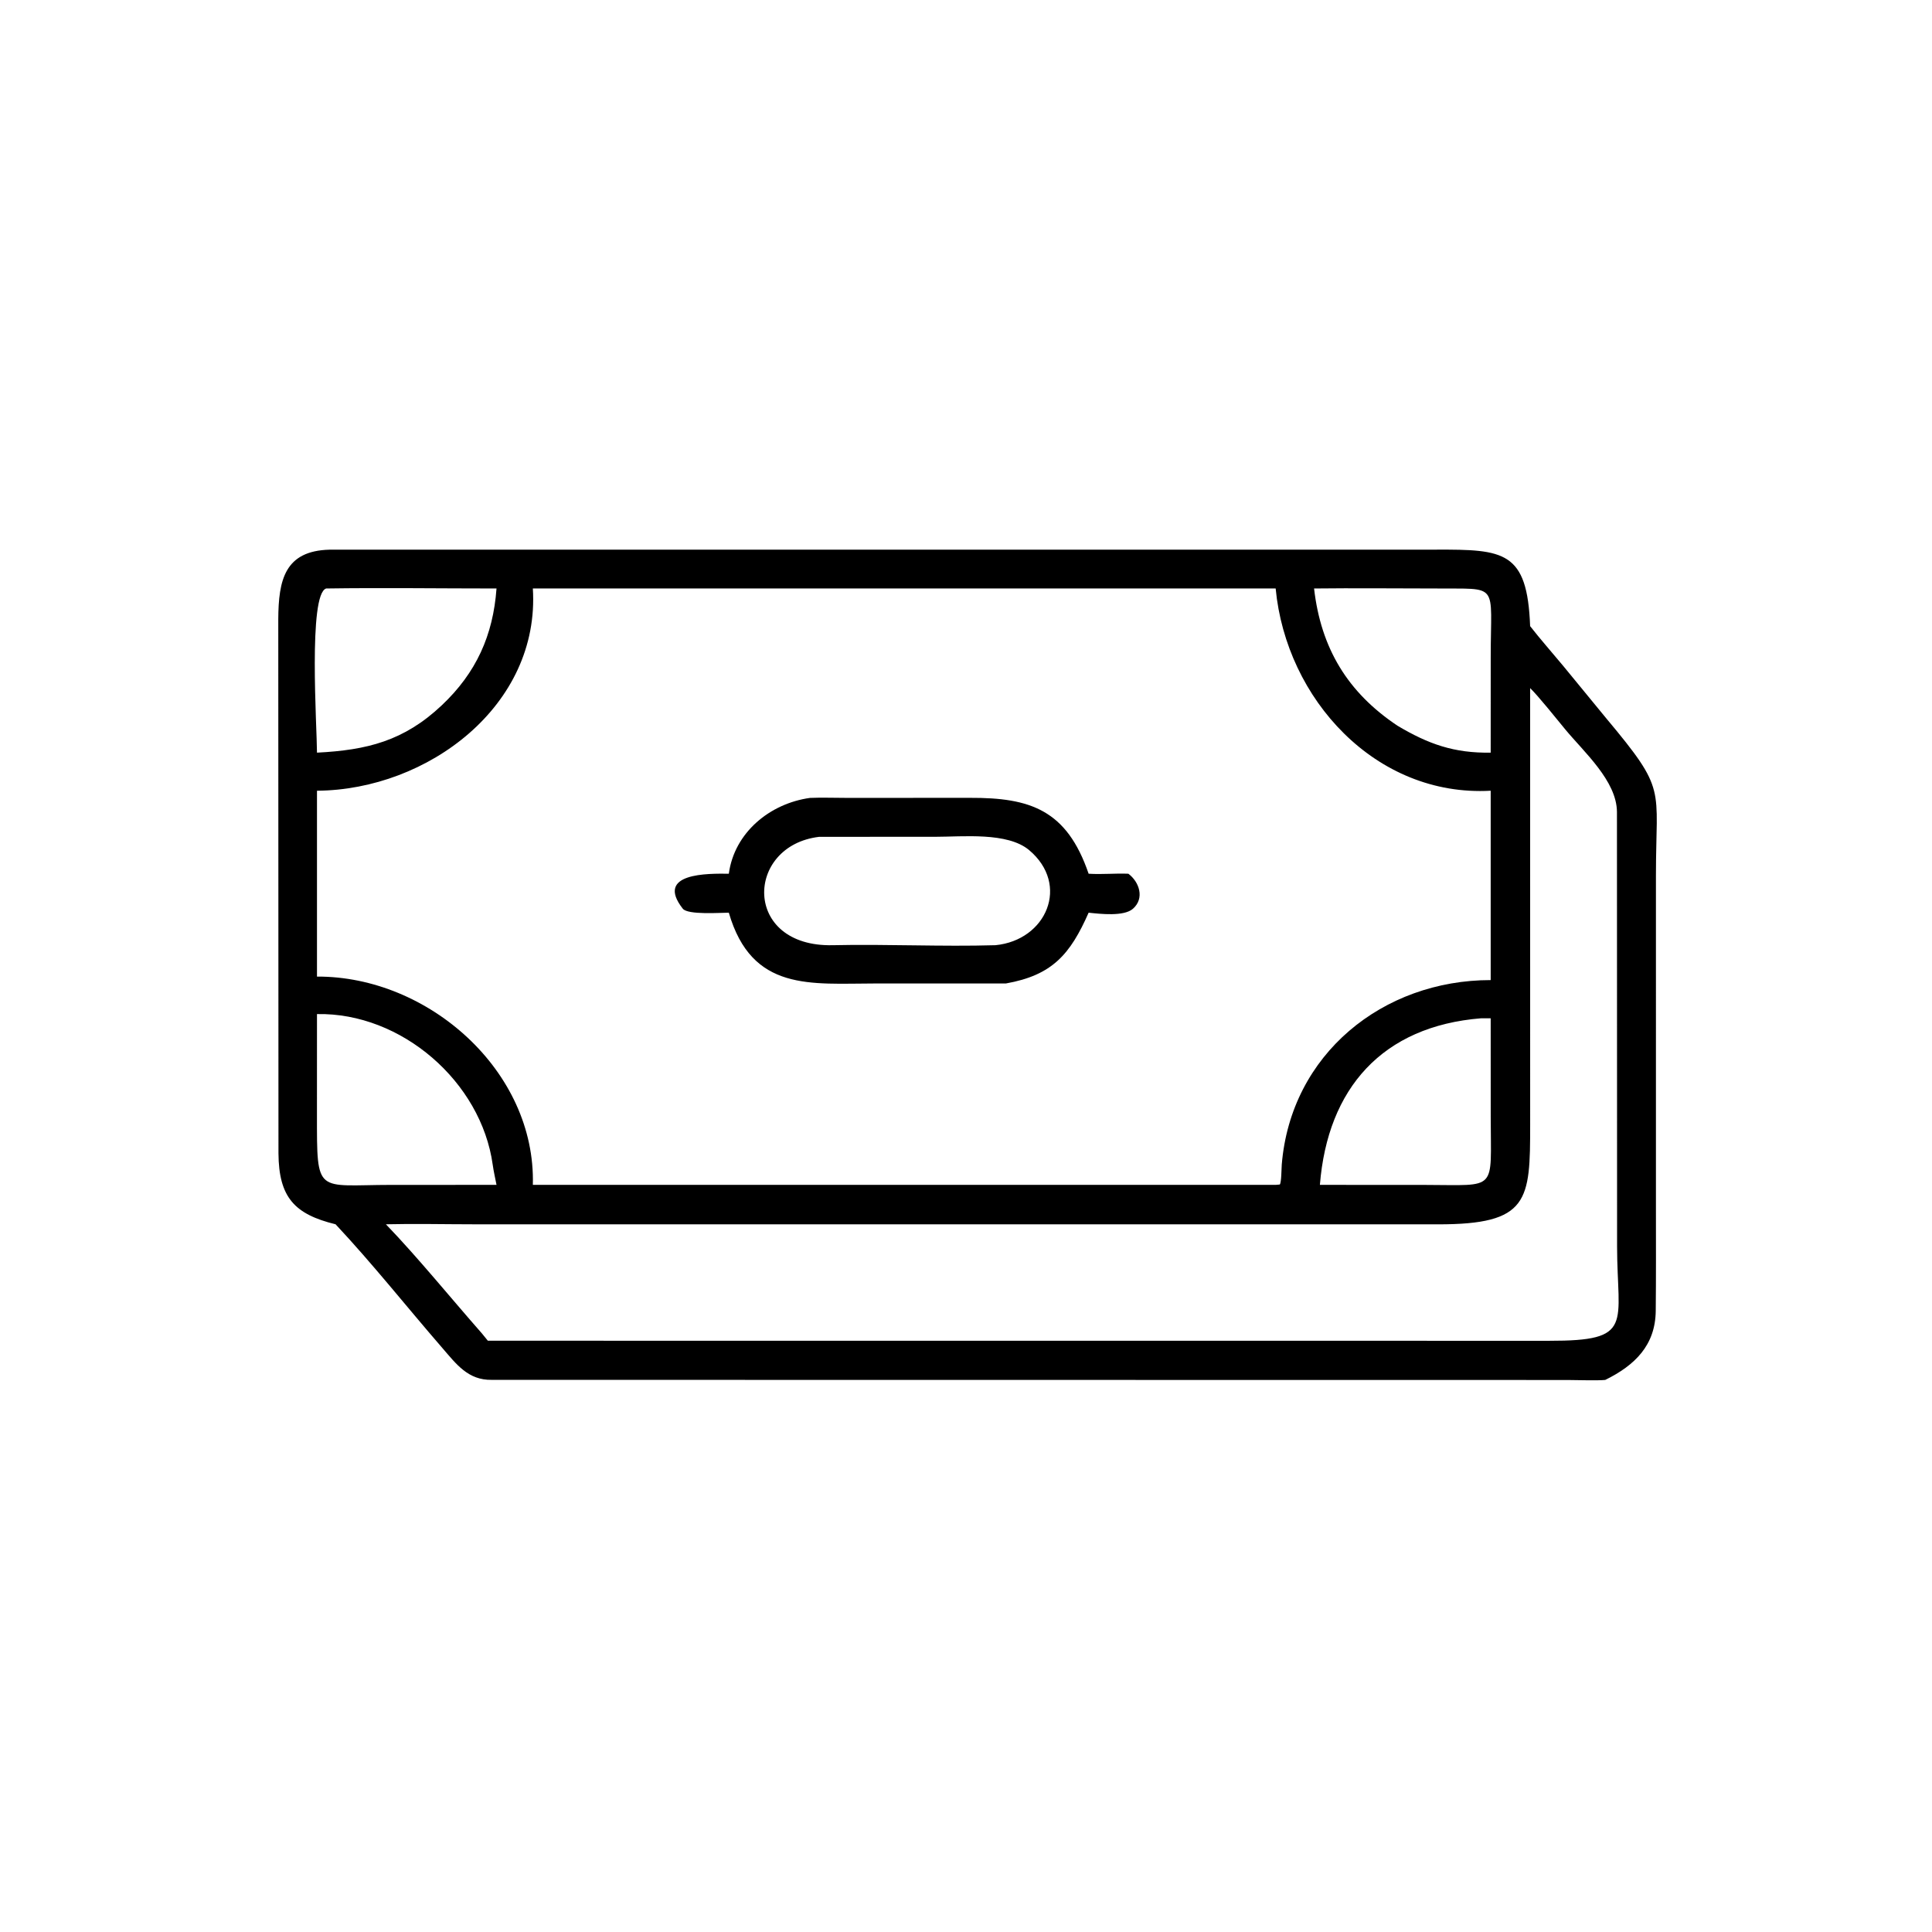 <?xml version="1.0" encoding="utf-8"?> <svg xmlns="http://www.w3.org/2000/svg" xmlns:xlink="http://www.w3.org/1999/xlink" width="1024" height="1024" viewBox="0 0 1024 1024"><path transform="scale(2 2)" d="M88.927 324.447C78.036 321.785 73.894 317.314 73.796 305.658L73.745 164.056C73.812 153.759 75.426 145.955 87.371 145.67L380.541 145.661C398.587 145.595 404.752 146.049 405.499 165.933C408.127 169.312 411.374 172.986 414.16 176.343L425.733 190.436C441.862 209.736 438.843 208.345 438.842 231.892L438.841 320.747C438.841 329.614 438.881 338.529 438.788 347.396C438.692 356.477 433.322 361.797 425.404 365.694C423.504 365.904 417.602 365.718 415.377 365.713L130.294 365.675C124.042 365.788 120.934 361.512 117.238 357.249C107.8 346.362 98.772 334.946 88.927 324.447ZM380.309 155.954C369.702 155.947 358.829 155.83 348.243 155.954C350.057 171.763 357.103 183.477 370.346 192.32C378.573 197.219 385.373 199.61 395.047 199.46L395.056 174.141C395.051 154.07 397.538 156.153 380.309 155.954ZM86.437 155.954C81.641 157.449 84.001 192.783 84.004 199.46C97.272 198.784 107.051 196.366 117.076 186.912C126.185 178.315 130.682 168.388 131.581 155.954C116.691 155.956 101.288 155.734 86.437 155.954ZM141.21 155.954C143.168 186.978 113.36 209.339 84.004 209.551L84.004 258.806C113.521 258.677 142.034 283.843 141.21 314.004L338.063 314.004L339.169 313.906C339.601 313.305 339.593 309.678 339.679 308.636C342.075 279.324 366.489 259.734 395.047 259.732L395.047 209.551C364.597 211.251 340.832 185.25 338.063 155.954L141.21 155.954ZM405.499 182.355L405.508 298.059C405.511 318.187 405.222 324.497 381.008 324.462L125.479 324.453C117.939 324.45 109.763 324.265 102.271 324.447C110.845 333.365 119.396 343.922 127.702 353.362L129.285 355.306L410.57 355.323C433.221 355.362 428.572 351.04 428.542 330.312L428.509 215.16C428.44 206.913 419.761 199.302 414.762 193.24C412.787 190.844 407.557 184.308 405.499 182.355ZM84.004 268.742L83.996 295.334C84.001 316.852 83.674 314.026 103.693 314.01L131.581 314.004C131.245 312.277 130.816 310.408 130.575 308.672C127.522 286.669 106.363 268.291 84.004 268.742ZM392.527 269.854C366.346 271.952 351.826 288.42 349.784 314.004L352.719 314.004L377.833 314.018C397.046 314.04 395.065 315.925 395.057 295.986L395.047 269.854L392.527 269.854Z"></path><path transform="scale(2 2)" d="M193.145 231.547C194.618 220.607 204.053 212.925 214.657 211.454C217.486 211.324 221.527 211.447 224.466 211.449L257.084 211.437C272.958 211.38 282.703 214.573 288.496 231.547C292.16 231.77 295.423 231.406 299.031 231.547C301.927 233.729 303.391 238.043 300.252 240.822C297.866 242.934 291.582 242.203 288.496 241.873C283.628 252.881 278.913 258.439 266.56 260.632L231.854 260.631C214.904 260.633 199.259 262.888 193.145 241.873C190.977 241.861 182.28 242.524 180.936 240.802C173.476 231.246 187.732 231.489 193.145 231.547ZM217.088 221.769C197.424 224.105 196.73 251.029 220.703 250.488C234.977 250.167 249.568 250.908 263.811 250.487C277.344 249.161 283.633 234.452 272.73 225.288C266.987 220.462 255.135 221.76 247.863 221.758L217.088 221.769Z"></path></svg> 